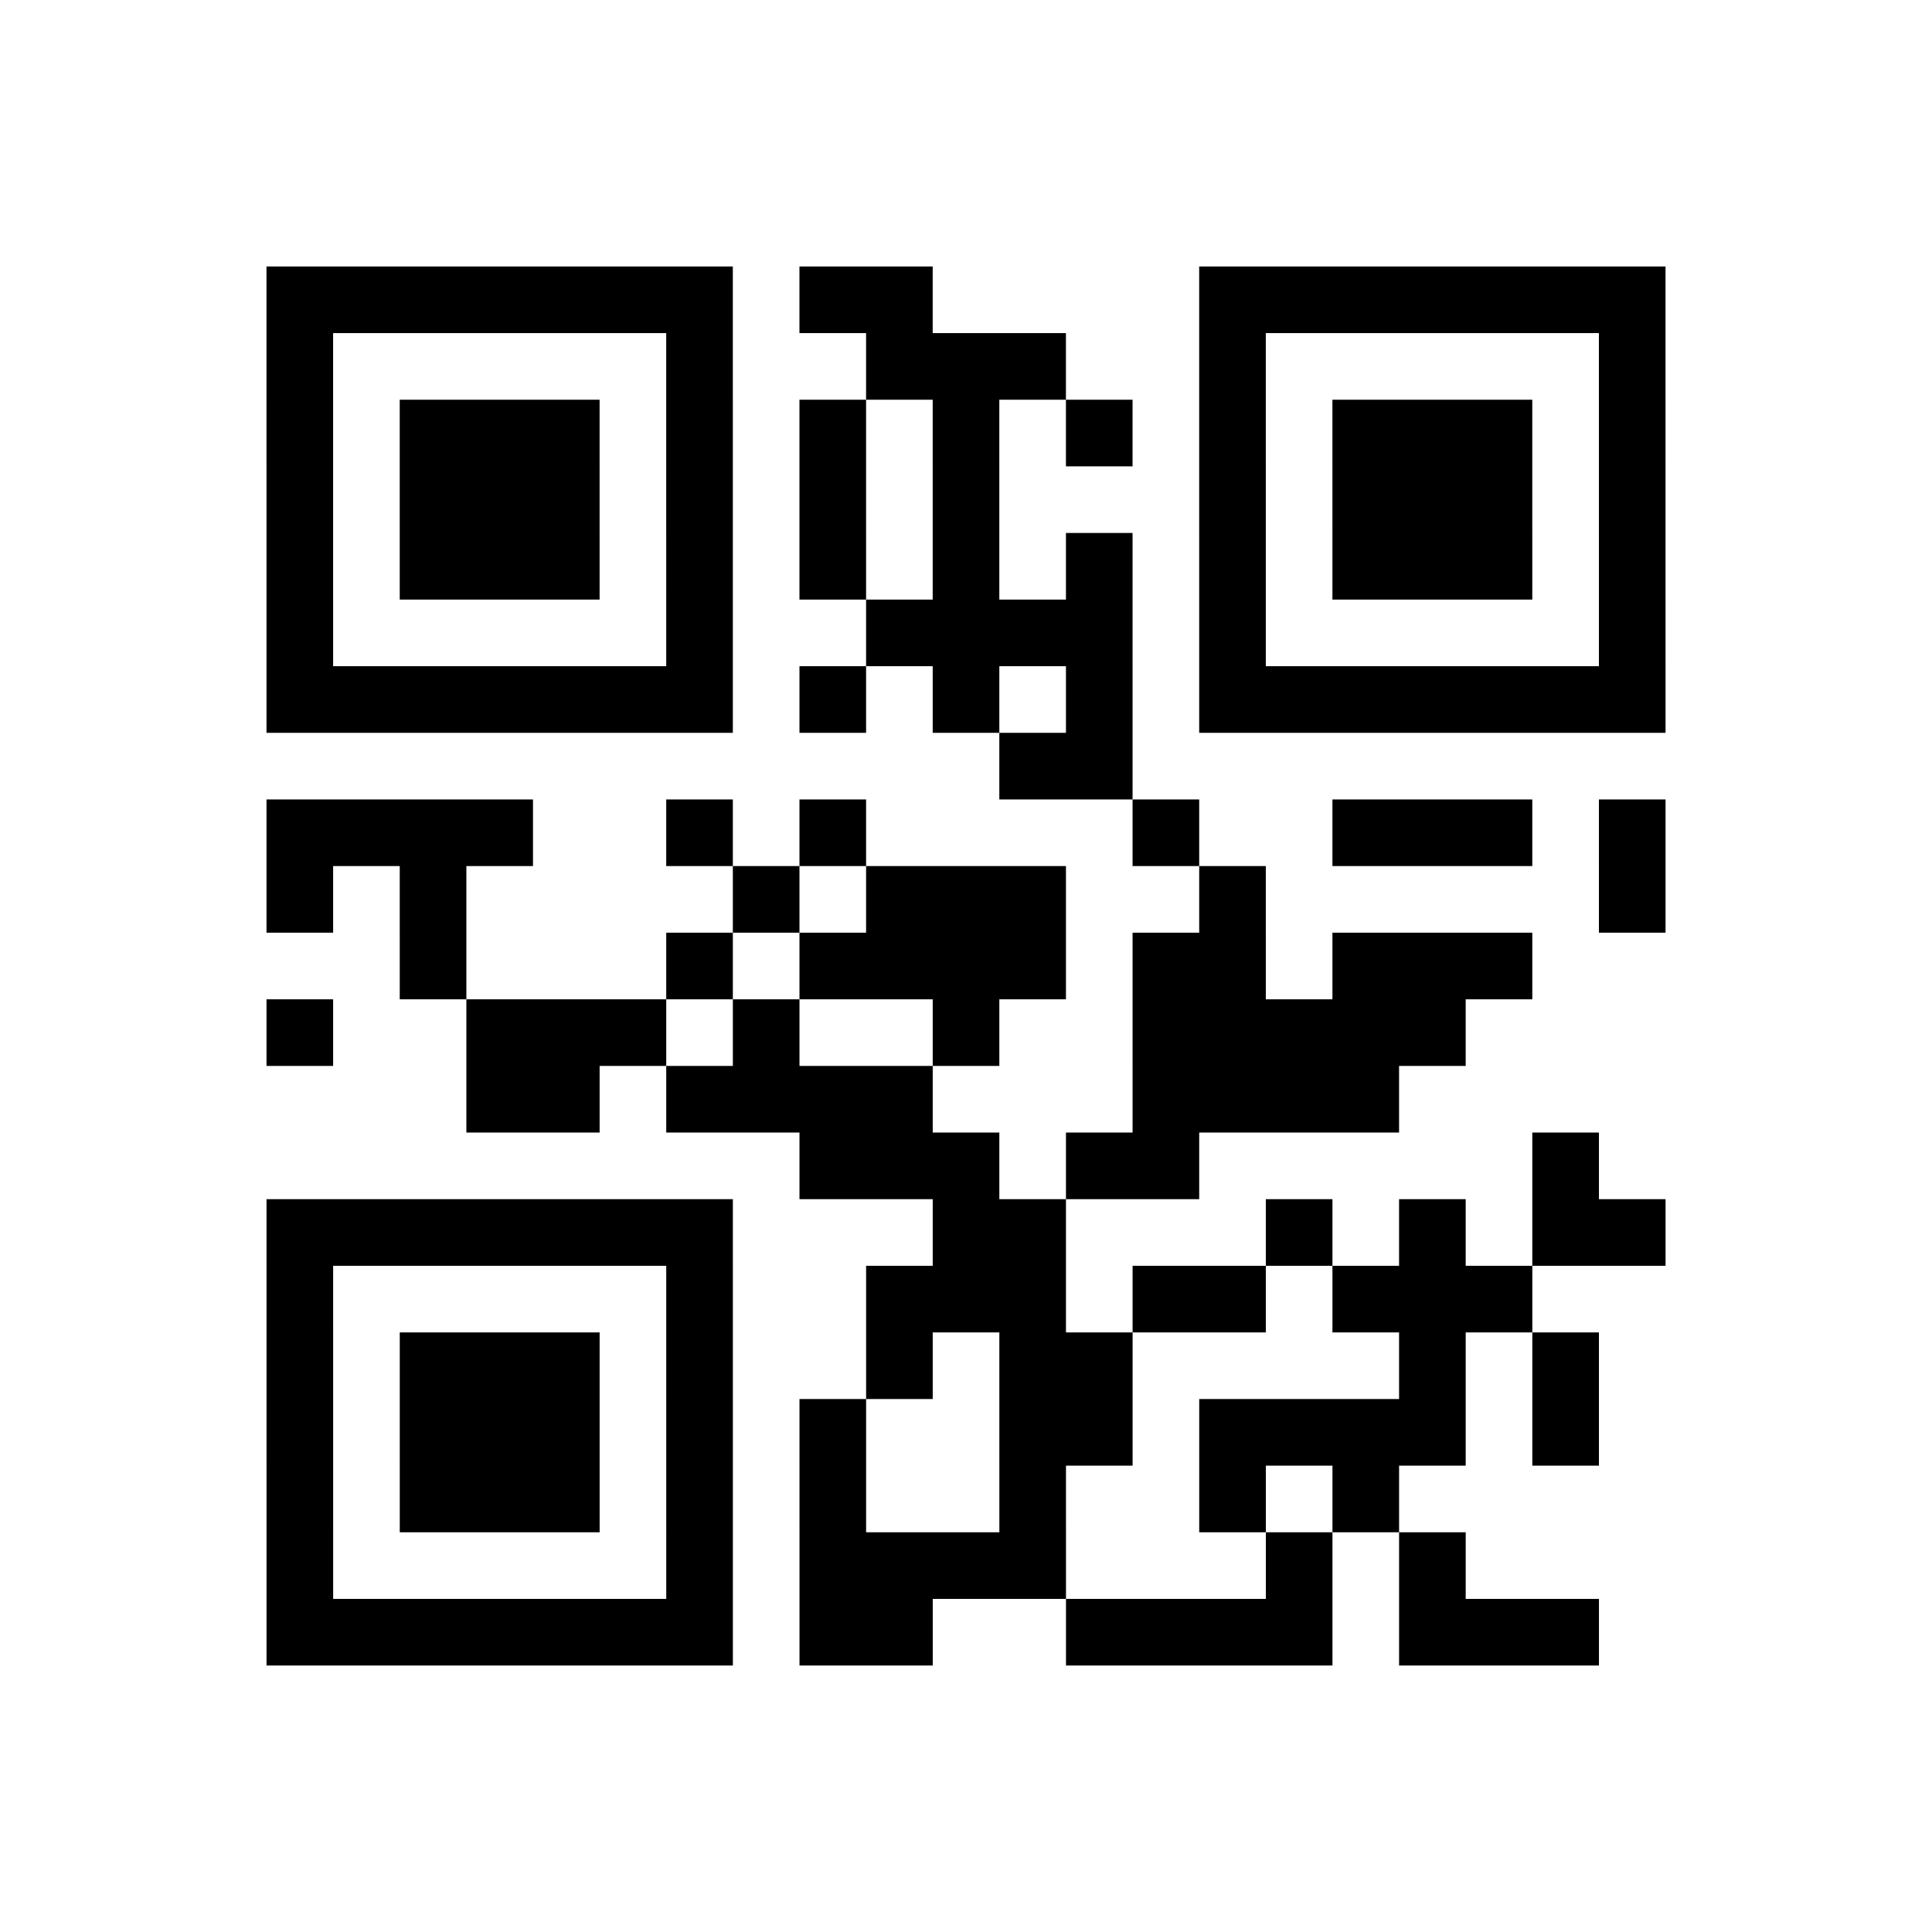 <?xml version="1.0" encoding="UTF-8"?>
<svg xmlns="http://www.w3.org/2000/svg" height="145" width="145" class="pyqrcode"><path transform="scale(5)" stroke="#000" class="pyqrline" d="M4 4.5h7m1 0h2m4 0h7m-21 1h1m5 0h1m2 0h3m2 0h1m5 0h1m-21 1h1m1 0h3m1 0h1m1 0h1m1 0h1m1 0h1m1 0h1m1 0h3m1 0h1m-21 1h1m1 0h3m1 0h1m1 0h1m1 0h1m3 0h1m1 0h3m1 0h1m-21 1h1m1 0h3m1 0h1m1 0h1m1 0h1m1 0h1m1 0h1m1 0h3m1 0h1m-21 1h1m5 0h1m2 0h4m1 0h1m5 0h1m-21 1h7m1 0h1m1 0h1m1 0h1m1 0h7m-10 1h2m-13 1h4m2 0h1m1 0h1m4 0h1m2 0h3m1 0h1m-21 1h1m1 0h1m4 0h1m1 0h3m2 0h1m5 0h1m-19 1h1m3 0h1m1 0h4m1 0h2m1 0h3m-19 1h1m2 0h3m1 0h1m2 0h1m2 0h5m-15 1h2m1 0h4m3 0h4m-9 1h3m1 0h2m5 0h1m-20 1h7m3 0h2m3 0h1m1 0h1m1 0h2m-21 1h1m5 0h1m2 0h3m1 0h2m1 0h3m-19 1h1m1 0h3m1 0h1m2 0h1m1 0h2m4 0h1m1 0h1m-20 1h1m1 0h3m1 0h1m1 0h1m2 0h2m1 0h4m1 0h1m-20 1h1m1 0h3m1 0h1m1 0h1m2 0h1m2 0h1m1 0h1m-17 1h1m5 0h1m1 0h4m3 0h1m1 0h1m-18 1h7m1 0h2m2 0h4m1 0h3"/></svg>
